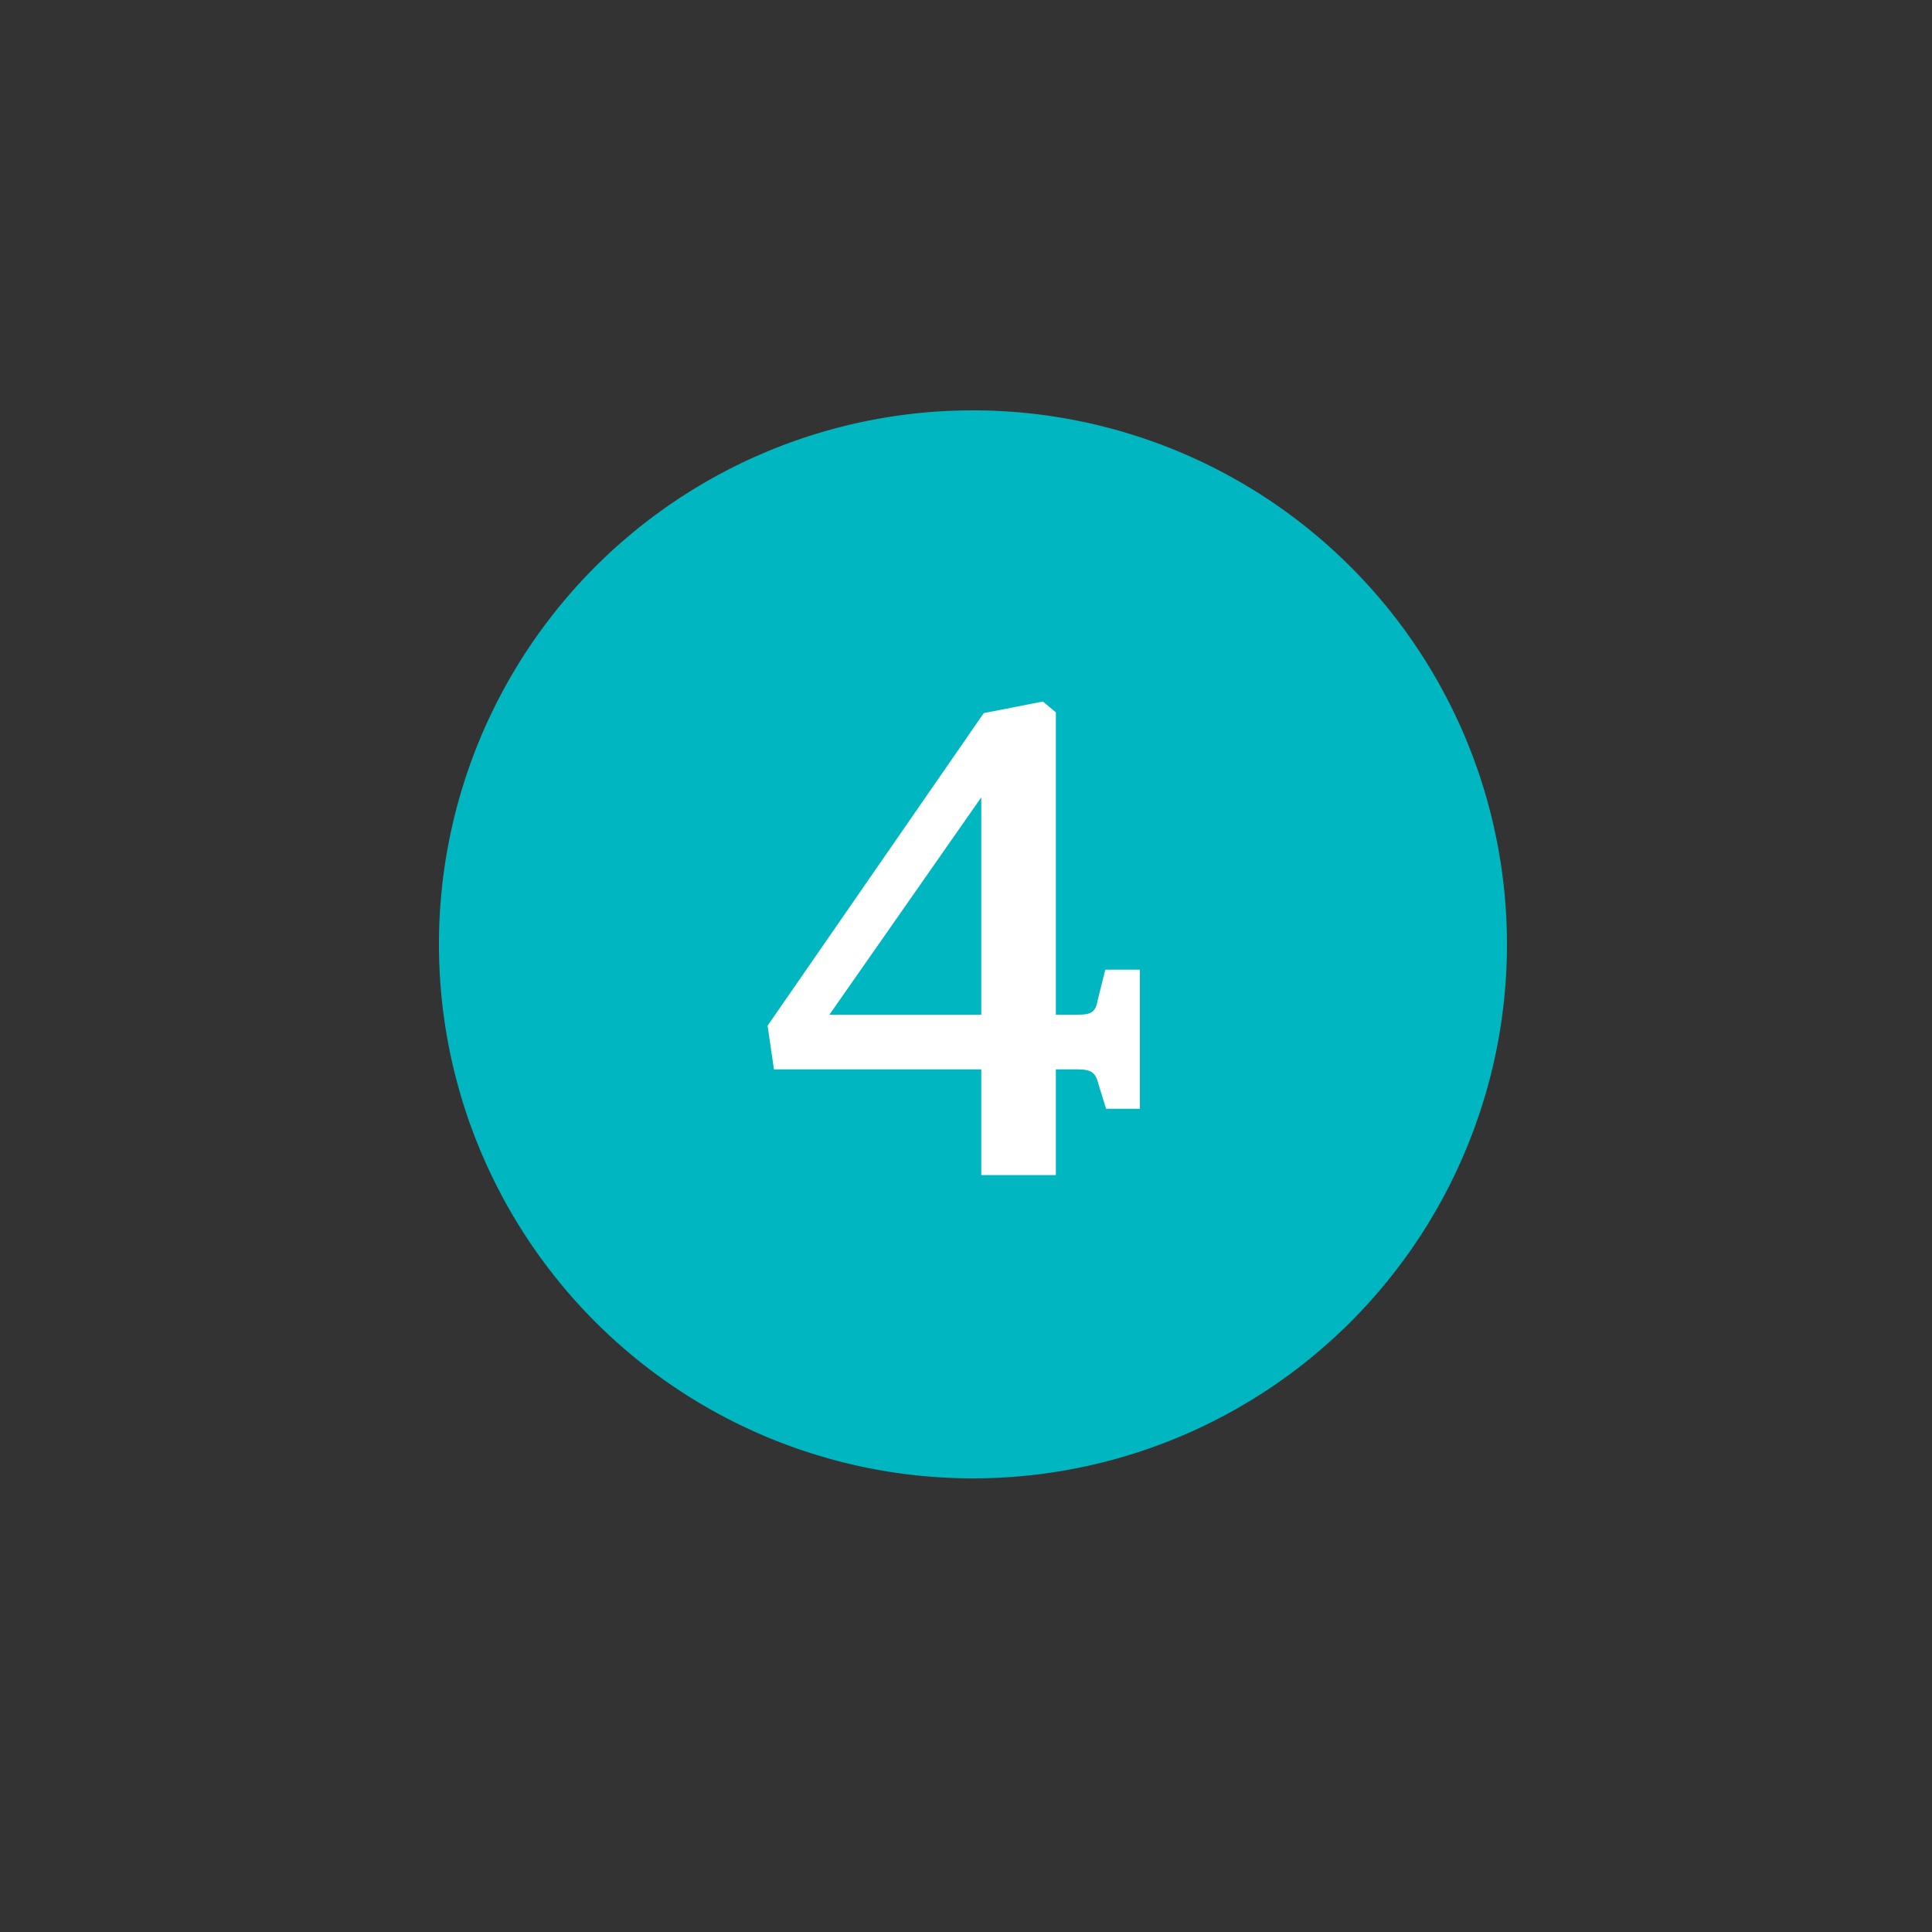 <?xml version="1.0" encoding="UTF-8"?> <svg xmlns="http://www.w3.org/2000/svg" id="teal" viewBox="0 0 100 100"><rect x="0" y="0" width="100" height="100" fill="#333333" stroke="none"/><defs><style>.cls-1{fill:#00b7c1;}.cls-2{fill:#fff;}</style></defs><path class="cls-1" d="M50.35,21.24A27.64,27.64,0,1,1,22.72,48.88,27.63,27.63,0,0,1,50.35,21.24Z"></path><path class="cls-2" d="M50.79,55.35H40.06l-.33-2.26L50.92,36.91l3.06-.6.67.56V52.52h1.16c.6,0,.9-.1,1-.73l.4-1.6H59v7.2H57.25l-.4-1.3c-.14-.57-.37-.74-1.07-.74H54.65v5.47H50.79Zm0-2.83V41.27L42.93,52.52Z"></path></svg> 